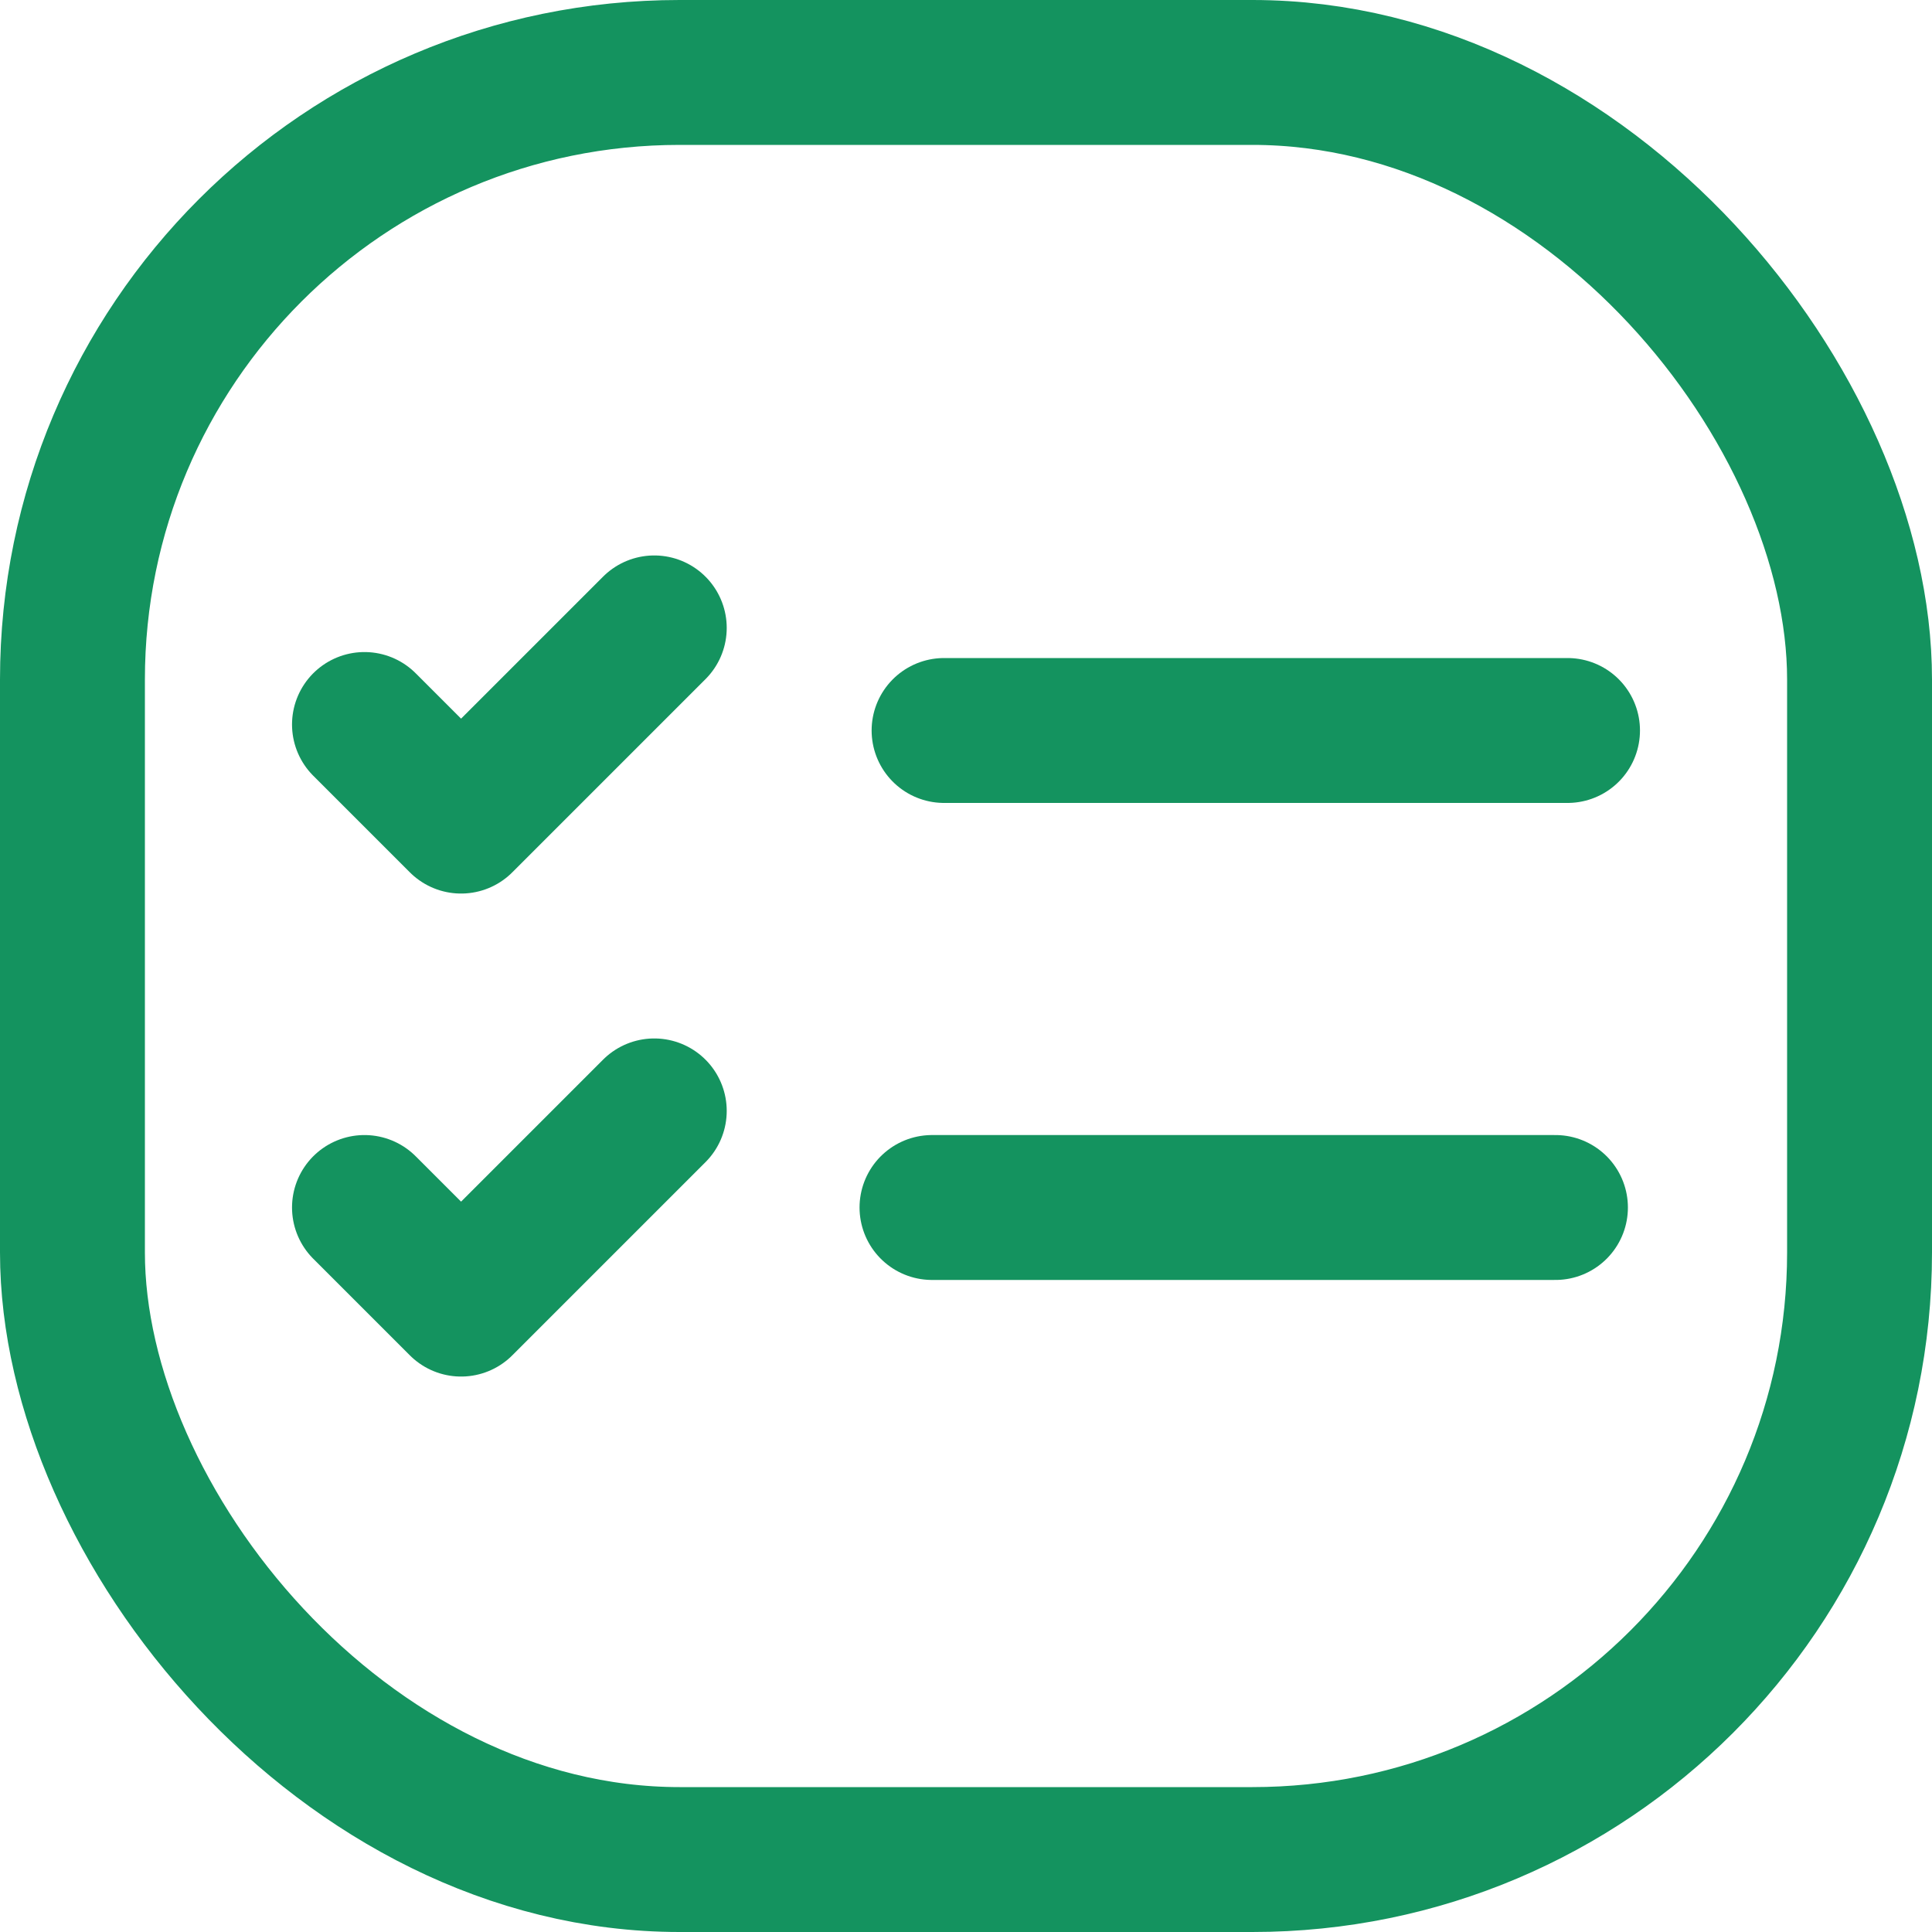 <svg width="20" height="20" viewBox="0 0 20 20" fill="none" xmlns="http://www.w3.org/2000/svg">
<rect x="0.75" y="0.75" width="18.5" height="18.5" rx="6.285" stroke="#14935F" stroke-width="1.5"/>
<path d="M9.773 7.562H16.227" stroke="#14935F" stroke-width="1.5" stroke-linecap="round"/>
<path d="M3.773 7.5L4.773 8.5L6.773 6.5" stroke="#14935F" stroke-width="1.5" stroke-linecap="round" stroke-linejoin="round"/>
<path d="M9.648 12.5H16.102" stroke="#14935F" stroke-width="1.5" stroke-linecap="round"/>
<path d="M3.773 12.5L4.773 13.5L6.773 11.5" stroke="#14935F" stroke-width="1.5" stroke-linecap="round" stroke-linejoin="round"/>
</svg>
